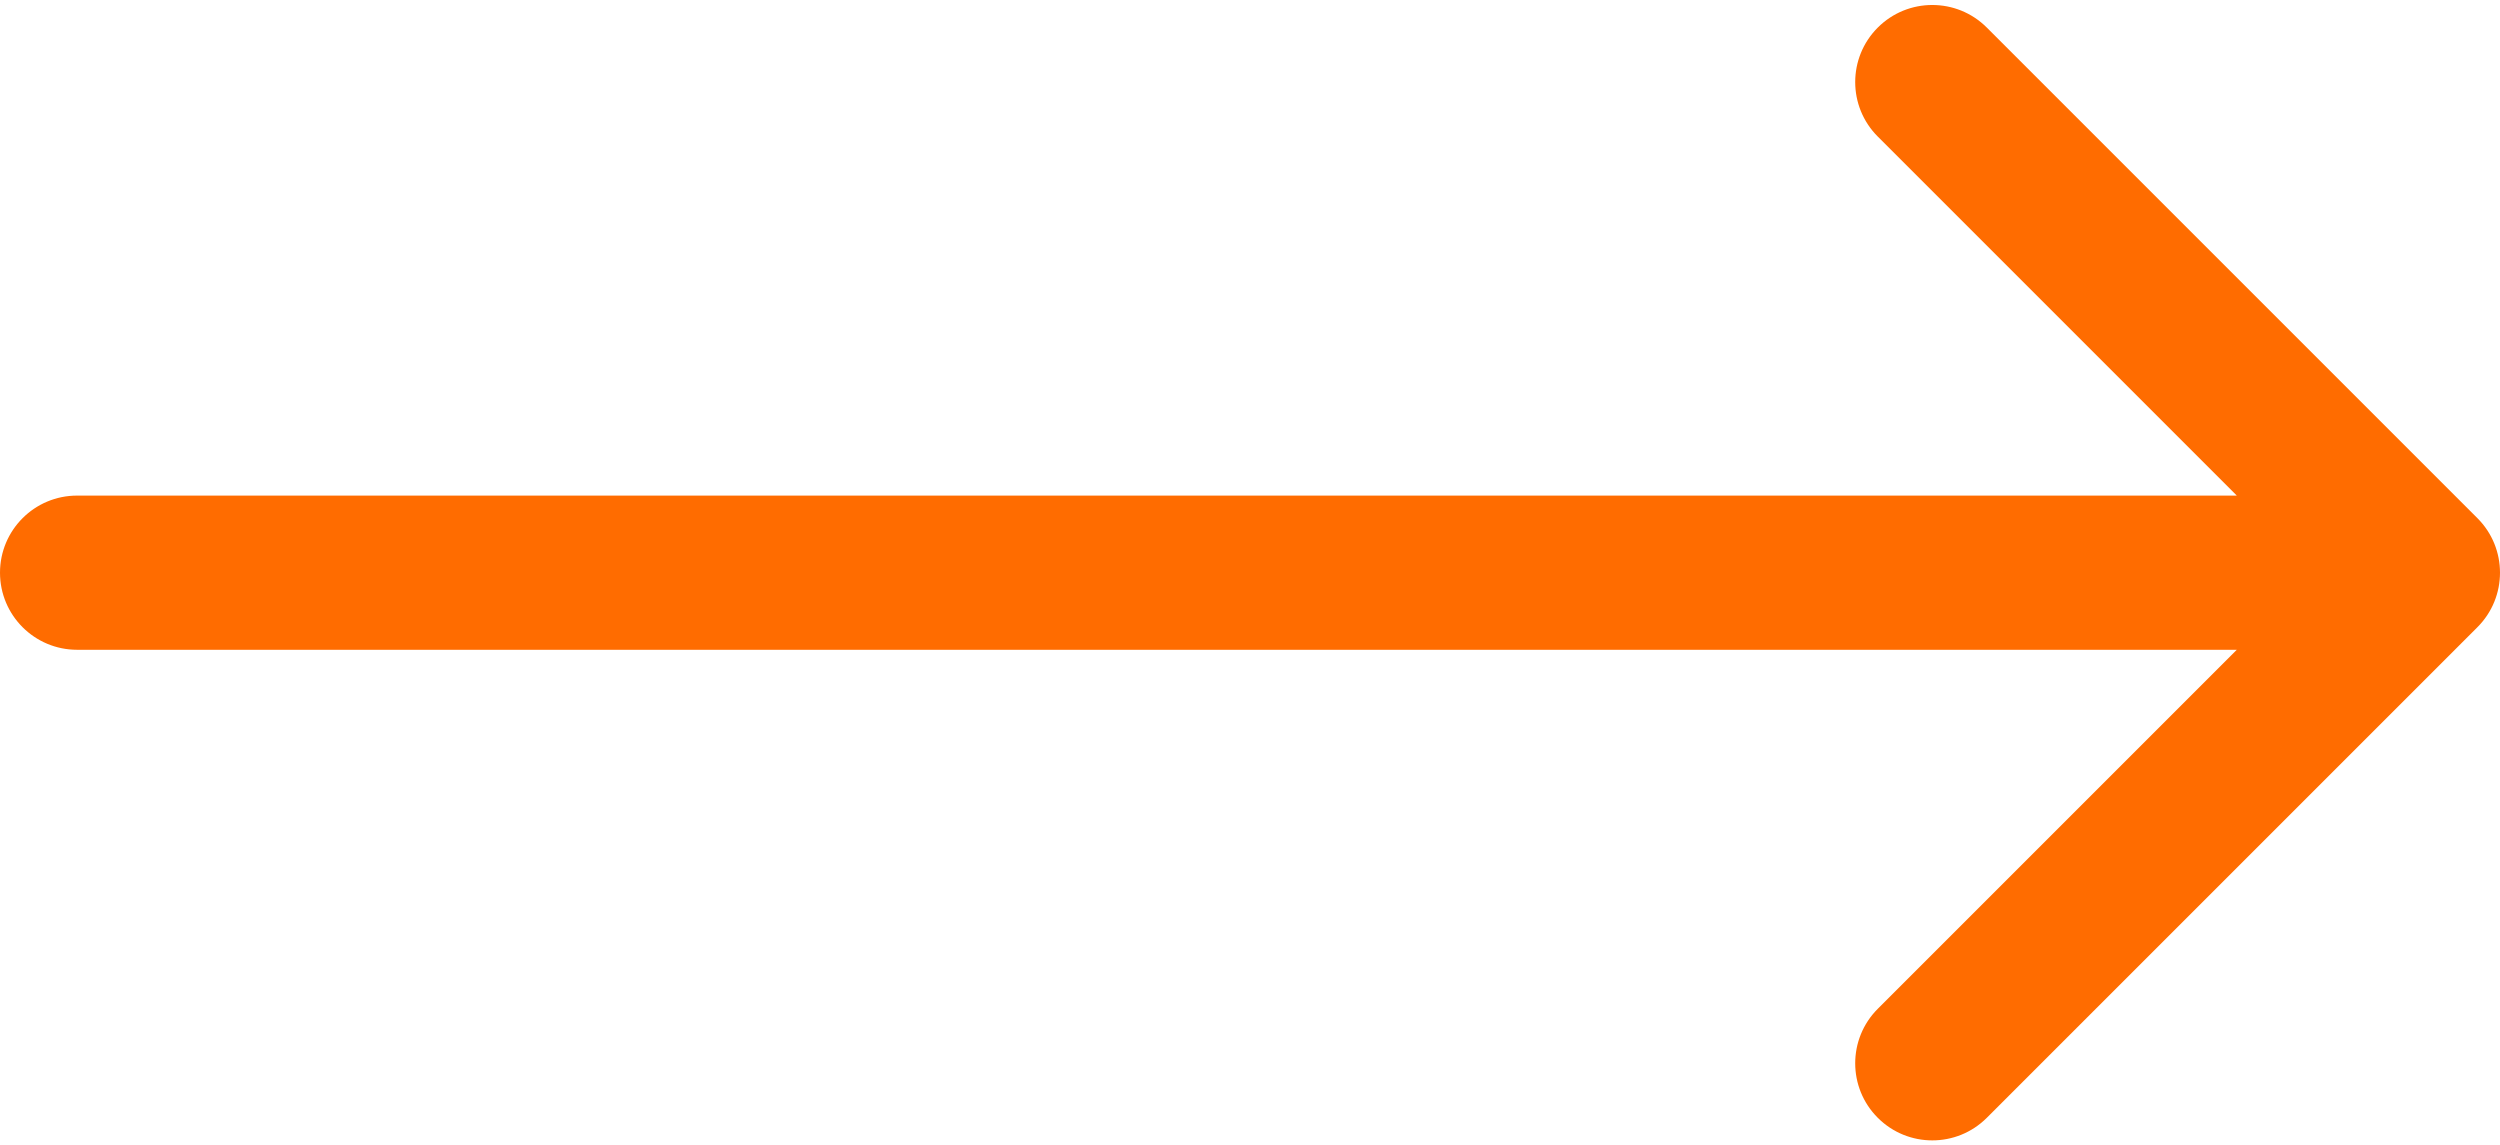 <svg width="227" height="104" viewBox="0 0 227 104" fill="none" xmlns="http://www.w3.org/2000/svg">
<path d="M7 45C3.134 45 -3.37976e-07 48.134 0 52C3.37976e-07 55.866 3.134 59 7 59L7 45ZM224.95 56.95C227.683 54.216 227.683 49.784 224.95 47.05L180.402 2.503C177.668 -0.231 173.236 -0.231 170.503 2.503C167.769 5.236 167.769 9.668 170.503 12.402L210.101 52L170.503 91.598C167.769 94.332 167.769 98.764 170.503 101.497C173.236 104.231 177.668 104.231 180.402 101.497L224.95 56.95ZM7 59L220 59L220 45L7 45L7 59Z" fill="#FF6C00"/>
</svg>
